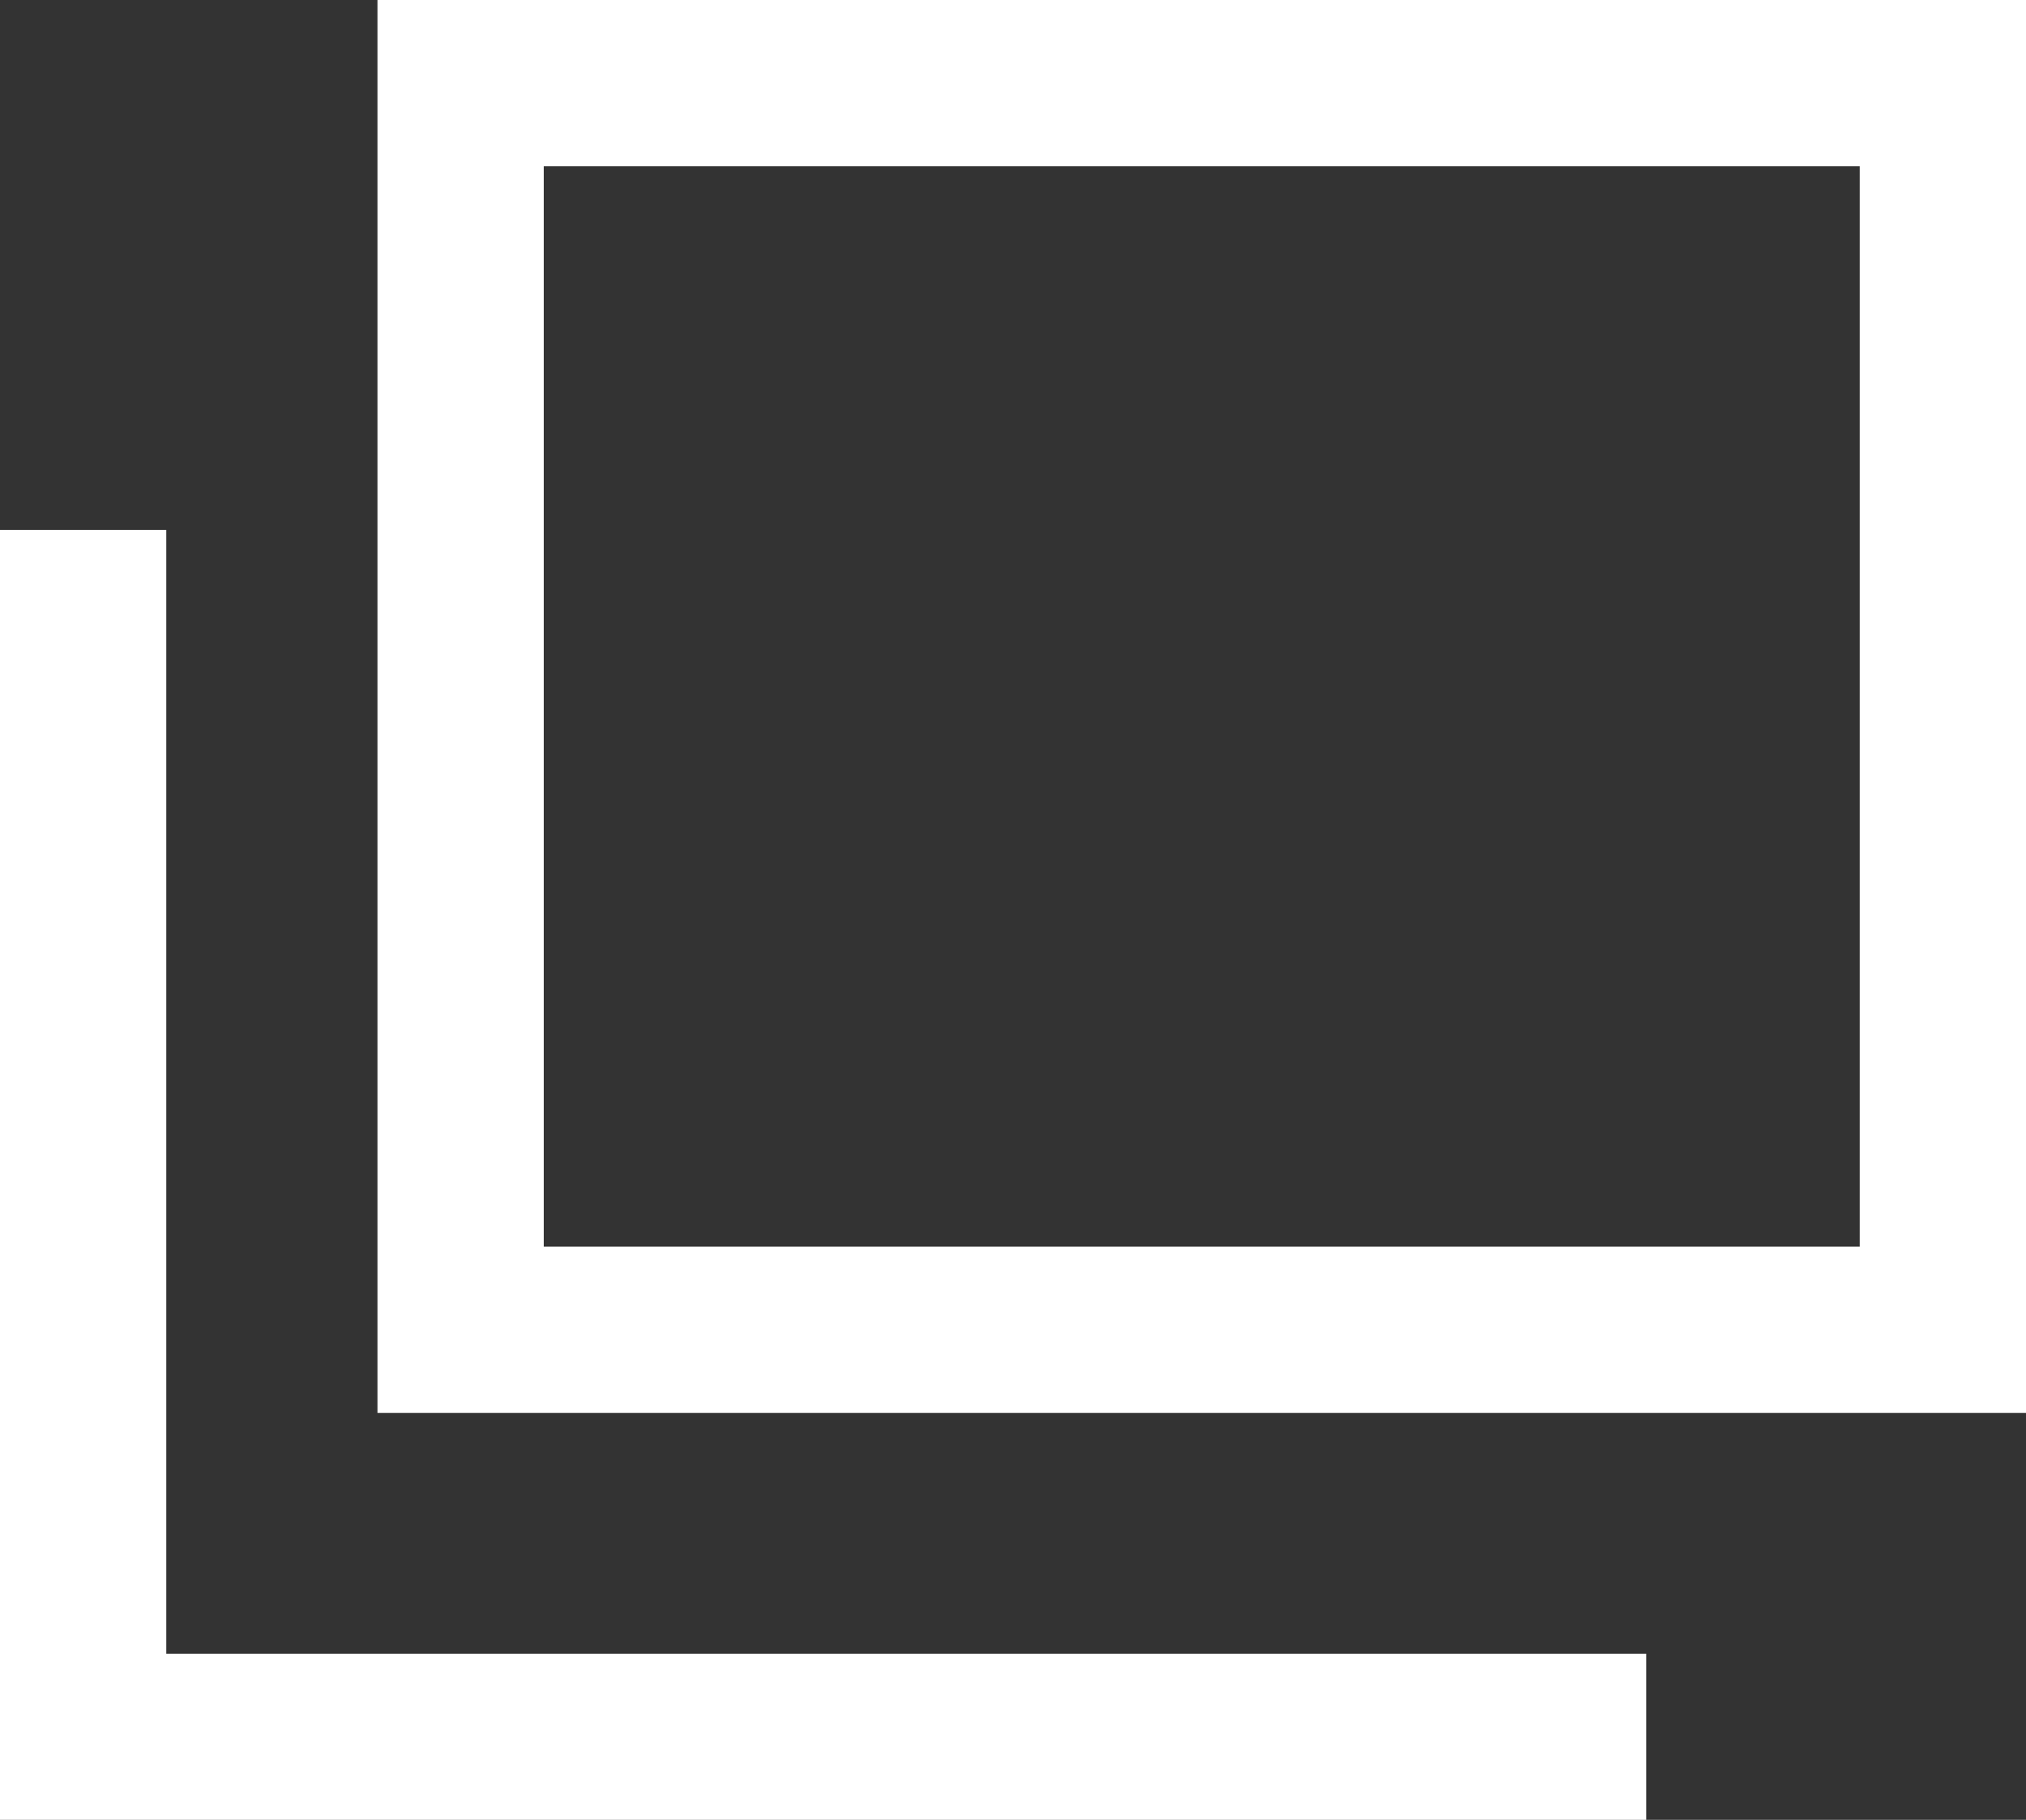 <svg xmlns="http://www.w3.org/2000/svg" width="12.184" height="10.945" viewBox="0 0 12.184 10.945">
  <rect x="0" y="0" width="12.184" height="10.945" fill="#333333" stroke="none"/>
  <g id="グループ_681" data-name="グループ 681" transform="translate(-964.816 -416.277)">
    <g id="パス_524" data-name="パス 524" transform="translate(967.086 416.277)" fill="none">
      <path d="M0,0H9.914V8.5H0Z" stroke="none"/>
      <path d="M 1 1 L 1 7.498 L 8.914 7.498 L 8.914 1 L 1 1 M -9.5367431640625e-07 1.9073486328125e-06 L 9.914 1.9073486328125e-06 L 9.914 8.498 L -9.5367431640625e-07 8.498 L -9.5367431640625e-07 1.9073486328125e-06 Z" stroke="none" fill="#fff"/>
    </g>
    <path id="パス_523" data-name="パス 523" d="M0,1V8.259H9.4" transform="translate(965.316 418.464)" fill="none" stroke="#fff" stroke-width="1"/>
  </g>
</svg>
